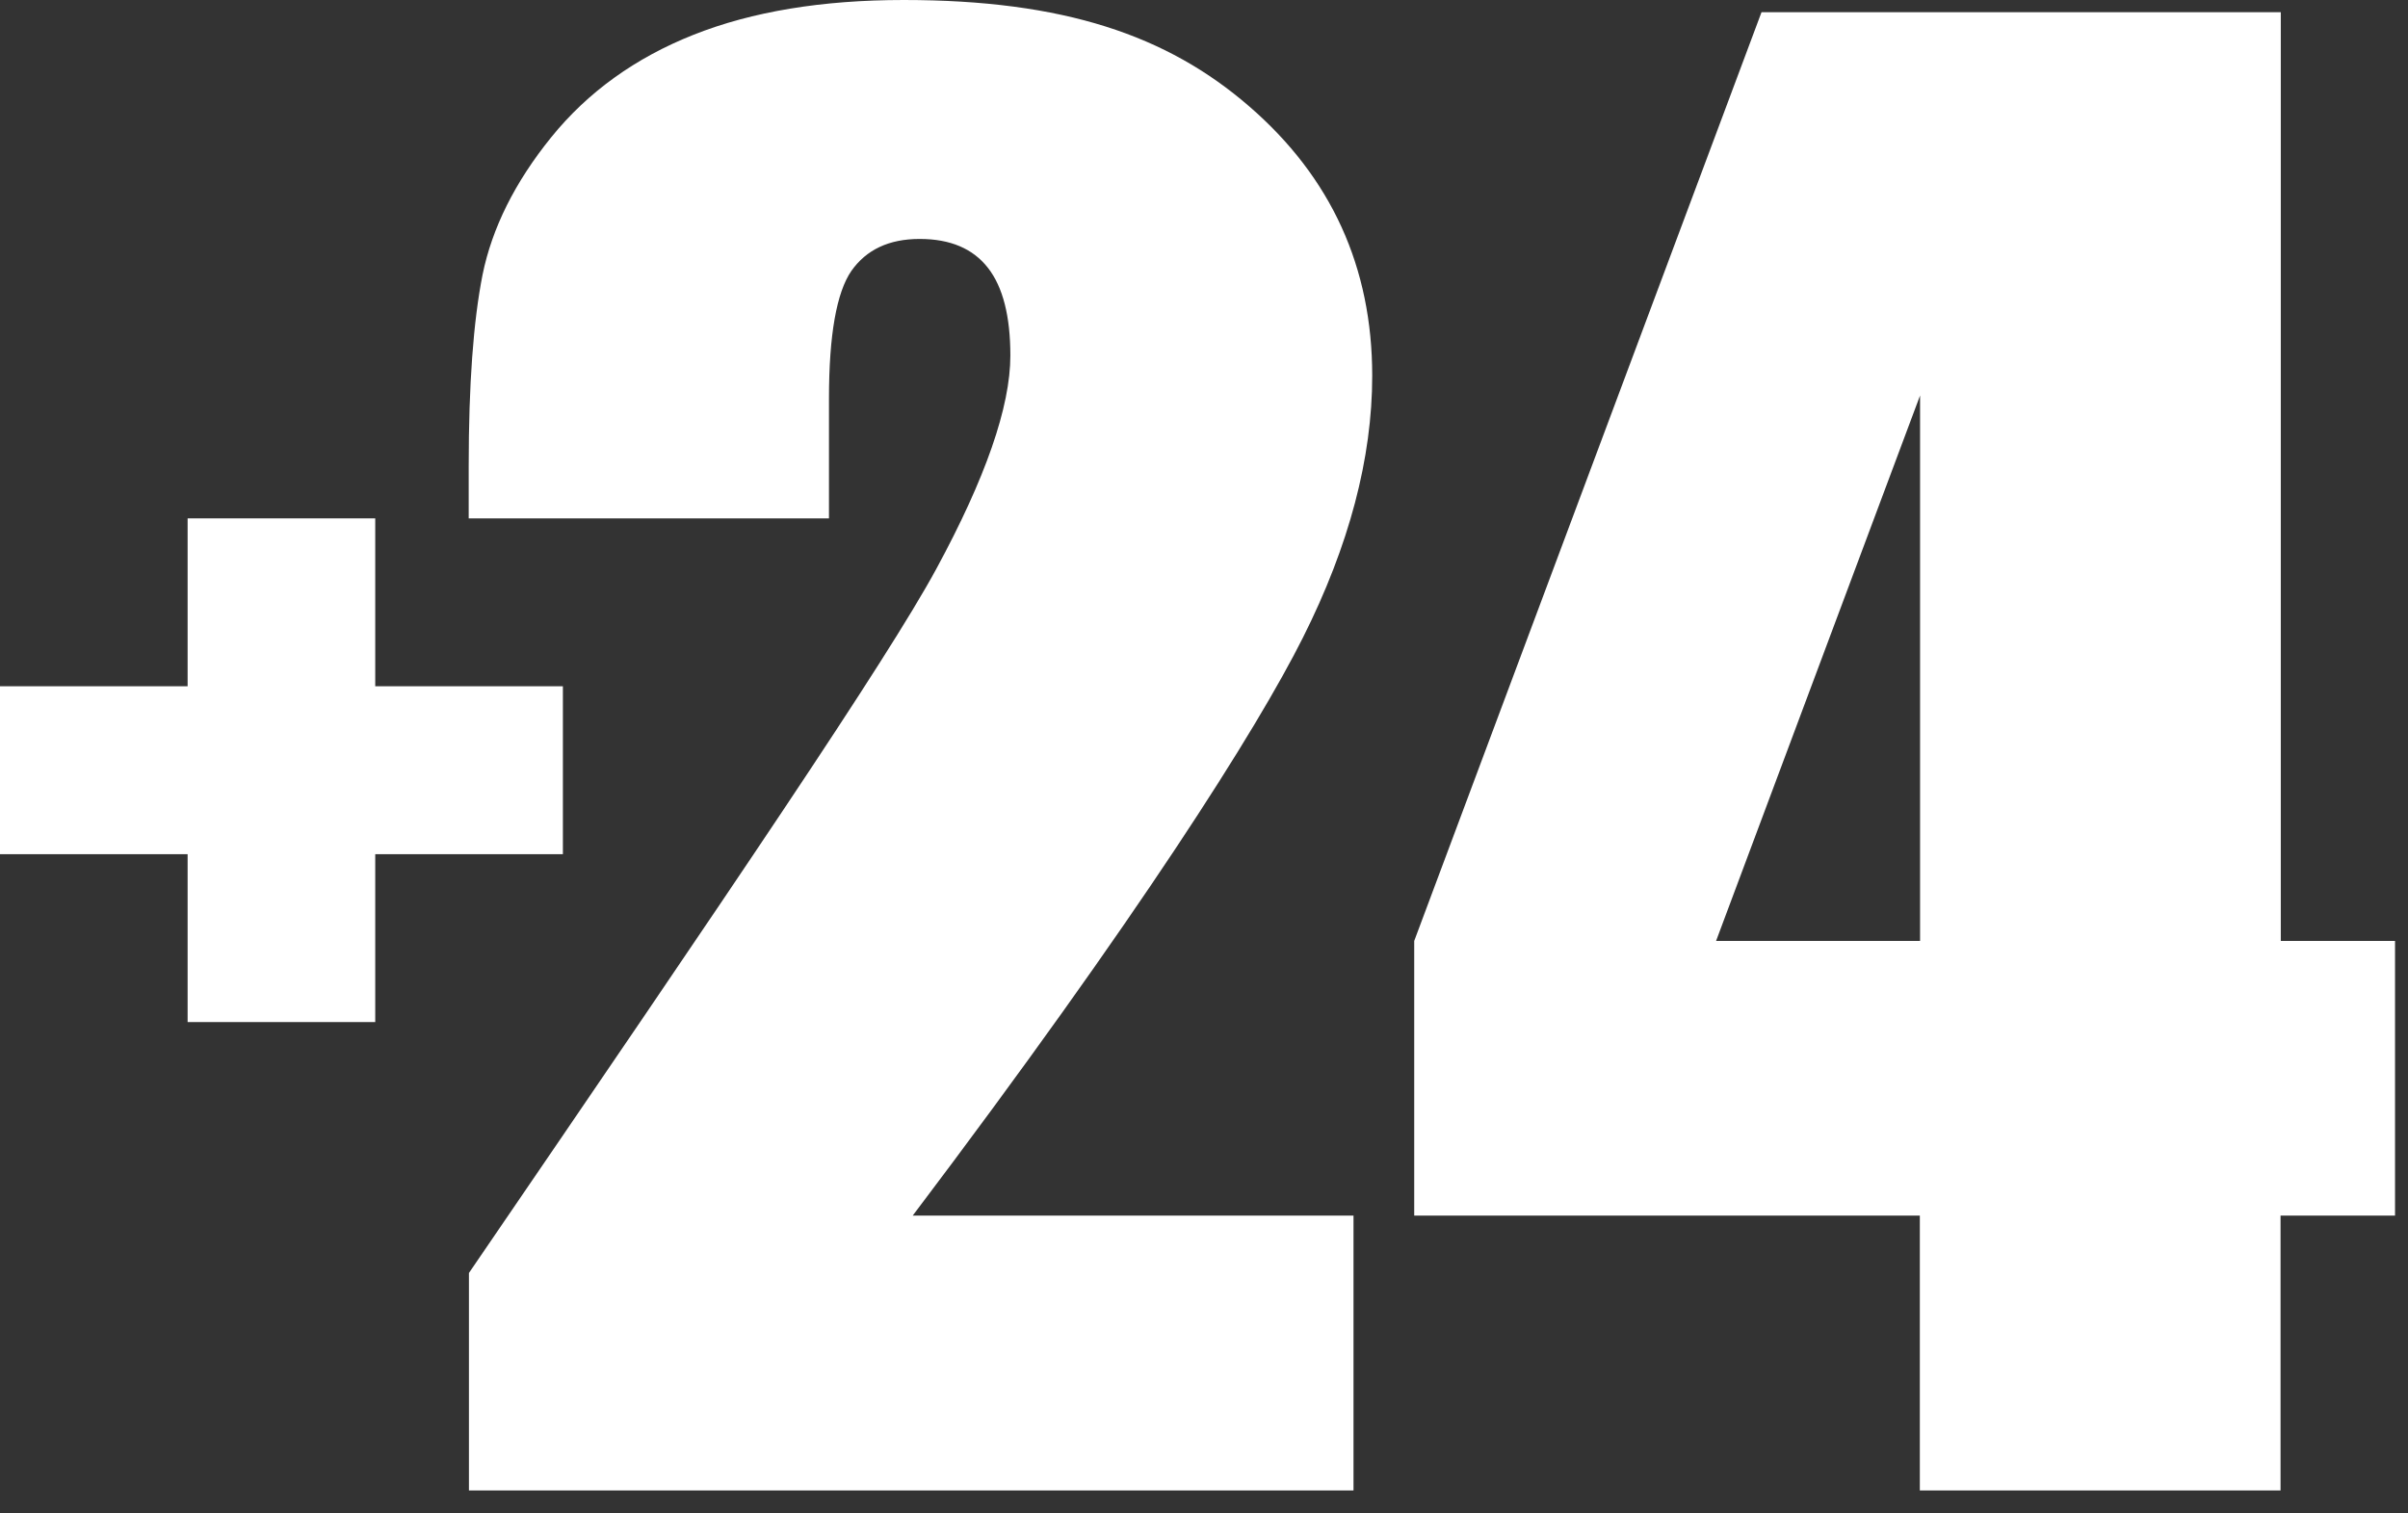<svg width="70" height="44" viewBox="0 0 70 44" fill="none" xmlns="http://www.w3.org/2000/svg">
<rect x="0" y="0" width="70" height="44" fill="#333333" stroke="none"/>
<path d="M39.89 10.928C39.89 7.77 38.702 5.158 36.314 3.092C33.932 1.027 30.92 0 26.271 0C23.896 0 21.864 0.336 20.166 1.009C18.469 1.681 17.087 2.678 16.027 3.987C14.967 5.296 14.303 6.635 14.028 7.986C13.759 9.343 13.625 11.192 13.625 13.54V15.071H24.098V11.582C24.098 9.739 24.319 8.502 24.748 7.878C25.184 7.259 25.842 6.947 26.734 6.947C27.626 6.947 28.284 7.229 28.72 7.788C29.156 8.346 29.371 9.199 29.371 10.339C29.371 11.822 28.653 13.894 27.217 16.542C25.781 19.19 21.253 25.86 13.632 37.01V43.333H39.346V35.341H26.533C33.094 26.659 36.535 21.213 37.877 18.535C39.219 15.863 39.89 13.323 39.89 10.922V10.928Z" fill="white"/>
<path d="M16.363 19.952H10.908V15.071H5.454V19.952H0V24.834H5.454V29.715H10.908V24.834H16.363V19.952Z" fill="white"/>
<path d="M66.302 27.356V0.354H51.207L41.111 27.356V35.341H55.809V43.333H66.295V35.341H69.623V27.356H66.295H66.302ZM55.816 27.356H49.886L55.816 11.498V27.356Z" fill="white"/>
</svg>
